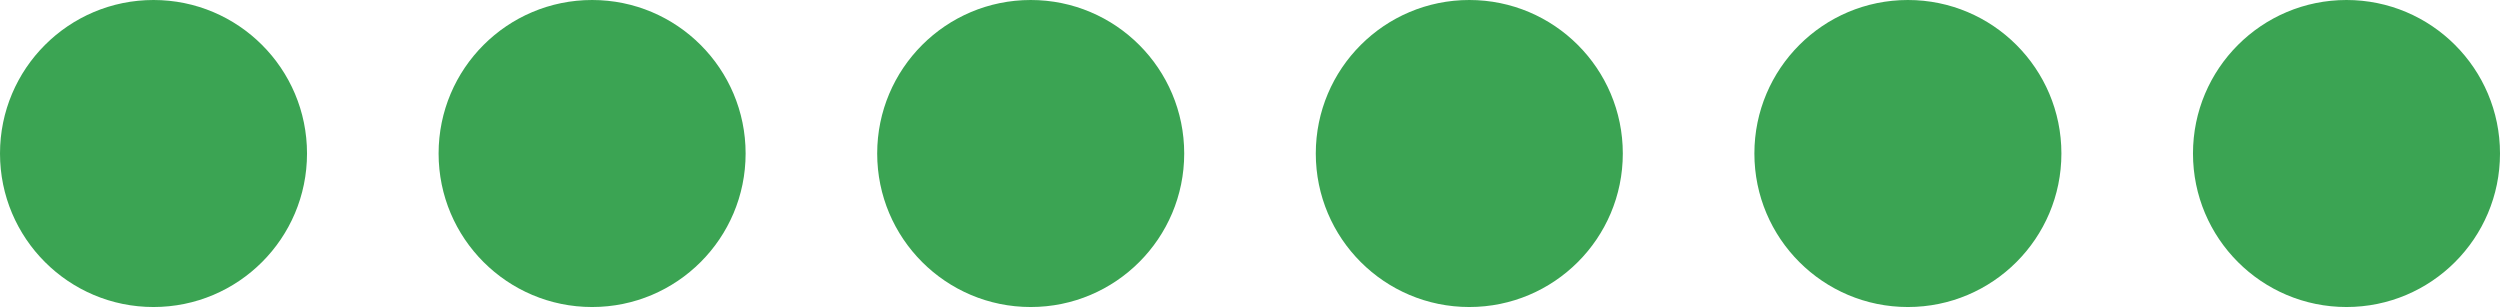 <?xml version="1.0" encoding="UTF-8"?> <svg xmlns="http://www.w3.org/2000/svg" width="57" height="7" viewBox="0 0 57 7" fill="none"><g clip-path="url(#clip0_309_87)"><path d="M3.5 7C5.433 7 7 5.433 7 3.5C7 1.567 5.433 0 3.5 0C1.567 0 0 1.567 0 3.5C0 5.433 1.567 7 3.5 7Z" fill="#3BA453"></path><path d="M13.5 7C15.433 7 17 5.433 17 3.5C17 1.567 15.433 0 13.5 0C11.567 0 10 1.567 10 3.5C10 5.433 11.567 7 13.5 7Z" fill="#3BA453"></path><path d="M23.5 7C25.433 7 27 5.433 27 3.5C27 1.567 25.433 0 23.5 0C21.567 0 20 1.567 20 3.5C20 5.433 21.567 7 23.5 7Z" fill="#3BA453"></path><path d="M33.5 7C35.433 7 37 5.433 37 3.5C37 1.567 35.433 0 33.5 0C31.567 0 30 1.567 30 3.5C30 5.433 31.567 7 33.5 7Z" fill="#3BA453"></path><path d="M43.5 7C45.433 7 47 5.433 47 3.5C47 1.567 45.433 0 43.5 0C41.567 0 40 1.567 40 3.5C40 5.433 41.567 7 43.5 7Z" fill="#3BA453"></path><path d="M53.5 7C55.433 7 57 5.433 57 3.5C57 1.567 55.433 0 53.5 0C51.567 0 50 1.567 50 3.5C50 5.433 51.567 7 53.5 7Z" fill="#3BA453"></path></g><defs><clipPath id="clip0_309_87"><rect width="57" height="7" fill="white"></rect></clipPath></defs></svg> 
